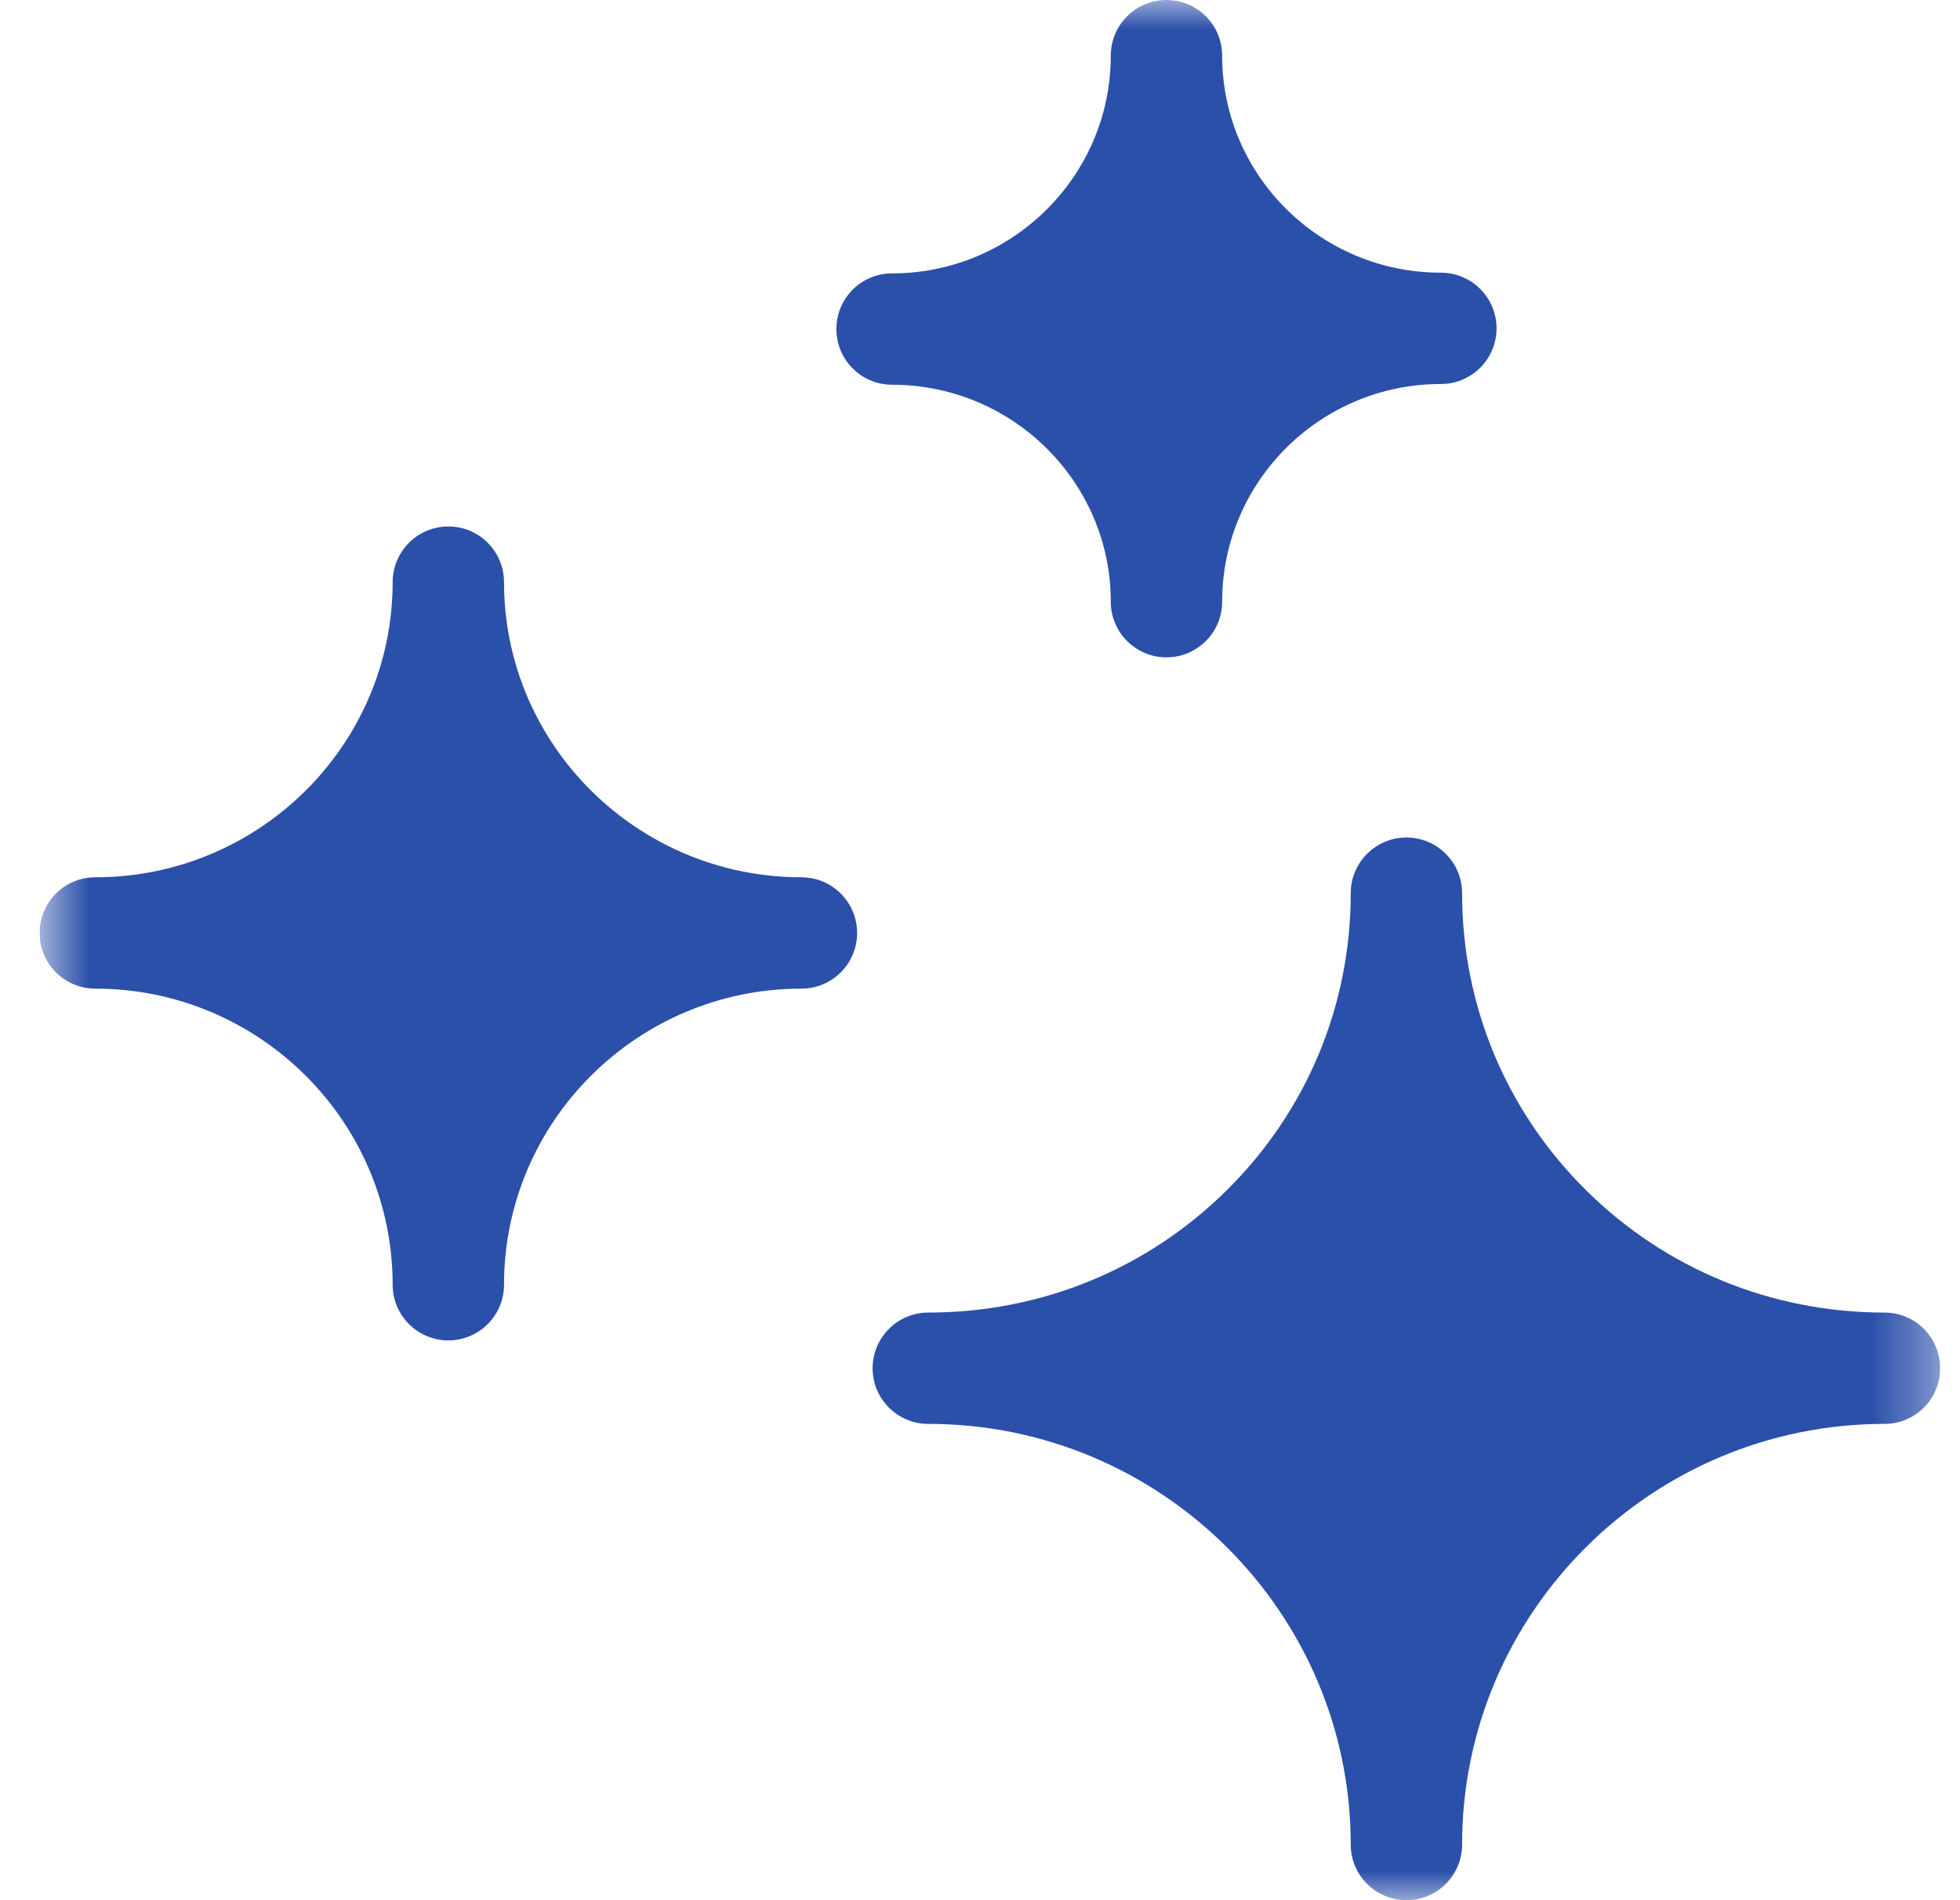<svg width="33" height="32" viewBox="0 0 33 32" fill="none" xmlns="http://www.w3.org/2000/svg">
<g clip-path="url(#clip0_2577_6457)">
<mask id="mask0_2577_6457" style="mask-type:luminance" maskUnits="userSpaceOnUse" x="0" y="0" width="33" height="32">
<path d="M32.666 0H0.667V32H32.666V0Z" fill="white"/>
</mask>
<g mask="url(#mask0_2577_6457)">
<path d="M31.729 22.104C29.826 22.104 28.04 21.37 26.698 20.038C25.356 18.706 24.617 16.931 24.617 15.042C24.617 14.524 24.197 14.104 23.68 14.104C23.162 14.104 22.742 14.524 22.742 15.042C22.742 16.931 22.003 18.706 20.661 20.038C19.319 21.37 17.532 22.104 15.63 22.104C15.112 22.104 14.692 22.524 14.692 23.042C14.692 23.56 15.112 23.979 15.63 23.979C19.551 23.979 22.742 27.157 22.742 31.062C22.742 31.58 23.162 32 23.68 32C24.197 32 24.617 31.58 24.617 31.062C24.617 27.157 27.807 23.979 31.729 23.979C32.247 23.979 32.666 23.56 32.666 23.042C32.666 22.524 32.247 22.104 31.729 22.104Z" fill="#2B50AA"/>
<path d="M13.494 14.774C10.733 14.774 8.486 12.545 8.486 9.804C8.486 9.286 8.067 8.866 7.549 8.866C7.031 8.866 6.611 9.286 6.611 9.804C6.611 12.545 4.365 14.774 1.604 14.774C1.086 14.774 0.667 15.194 0.667 15.712C0.667 16.23 1.086 16.649 1.604 16.649C4.365 16.649 6.611 18.886 6.611 21.636C6.611 22.153 7.031 22.573 7.549 22.573C8.067 22.573 8.486 22.153 8.486 21.636C8.486 18.886 10.733 16.649 13.494 16.649C14.011 16.649 14.431 16.23 14.431 15.712C14.431 15.194 14.011 14.774 13.494 14.774Z" fill="#2B50AA"/>
<path d="M15.019 6.479C17.049 6.479 18.702 8.118 18.702 10.133C18.702 10.65 19.121 11.07 19.639 11.07C20.157 11.07 20.577 10.65 20.577 10.133C20.577 8.111 22.229 6.467 24.259 6.467C24.777 6.467 25.197 6.047 25.197 5.529C25.197 5.011 24.777 4.592 24.259 4.592C22.229 4.592 20.577 2.952 20.577 0.938C20.577 0.42 20.157 0 19.639 0C19.121 0 18.702 0.42 18.702 0.938C18.702 2.959 17.049 4.604 15.019 4.604C14.501 4.604 14.082 5.023 14.082 5.541C14.082 6.059 14.501 6.479 15.019 6.479Z" fill="#2B50AA"/>
</g>
</g>
<defs>
<clipPath id="clip0_2577_6457">
<rect width="32" height="32" fill="white" transform="translate(0.667)"/>
</clipPath>
</defs>
</svg>
